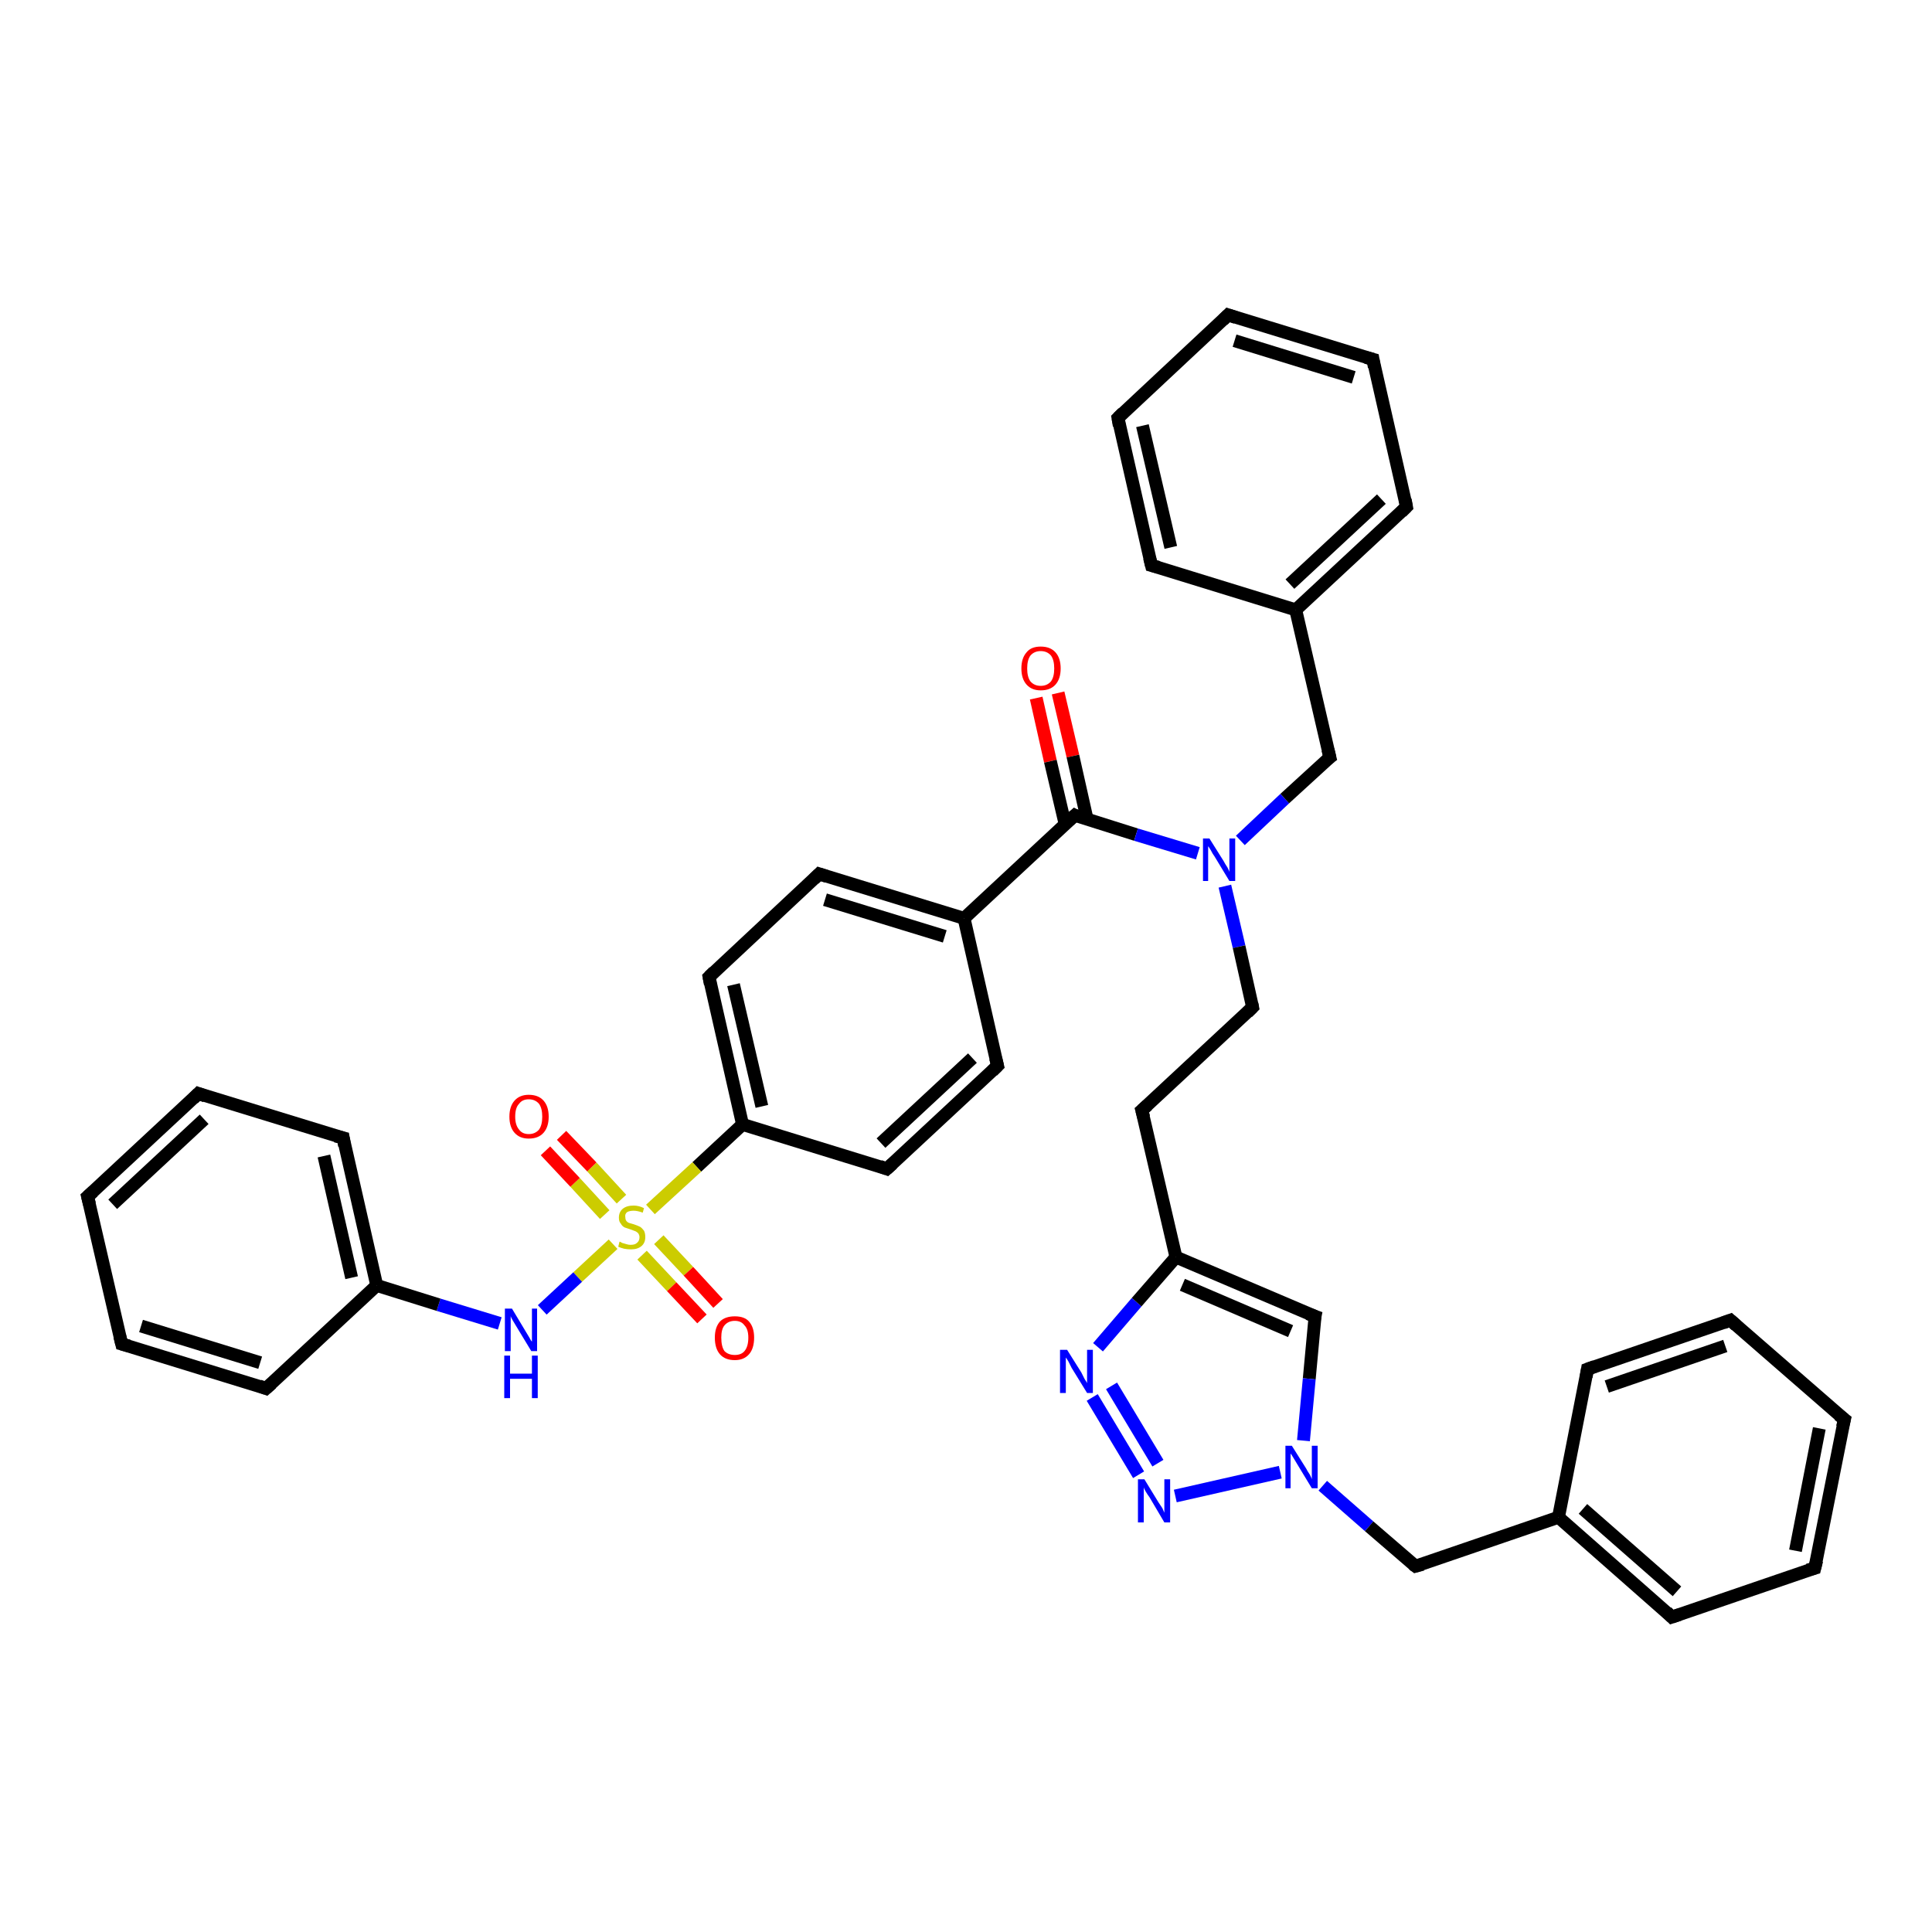 <?xml version='1.0' encoding='iso-8859-1'?>
<svg version='1.1' baseProfile='full'
              xmlns='http://www.w3.org/2000/svg'
                      xmlns:rdkit='http://www.rdkit.org/xml'
                      xmlns:xlink='http://www.w3.org/1999/xlink'
                  xml:space='preserve'
width='300px' height='300px' viewBox='0 0 300 300'>
<!-- END OF HEADER -->
<rect style='opacity:1.0;fill:#FFFFFF;stroke:none' width='300.0' height='300.0' x='0.0' y='0.0'> </rect>
<path class='bond-0 atom-0 atom-1' d='M 164.3,107.6 L 166.6,117.4' style='fill:none;fill-rule:evenodd;stroke:#FF0000;stroke-width:2.0px;stroke-linecap:butt;stroke-linejoin:miter;stroke-opacity:1' />
<path class='bond-0 atom-0 atom-1' d='M 166.6,117.4 L 168.8,127.2' style='fill:none;fill-rule:evenodd;stroke:#000000;stroke-width:2.0px;stroke-linecap:butt;stroke-linejoin:miter;stroke-opacity:1' />
<path class='bond-0 atom-0 atom-1' d='M 160.9,108.4 L 163.1,118.2' style='fill:none;fill-rule:evenodd;stroke:#FF0000;stroke-width:2.0px;stroke-linecap:butt;stroke-linejoin:miter;stroke-opacity:1' />
<path class='bond-0 atom-0 atom-1' d='M 163.1,118.2 L 165.4,128.0' style='fill:none;fill-rule:evenodd;stroke:#000000;stroke-width:2.0px;stroke-linecap:butt;stroke-linejoin:miter;stroke-opacity:1' />
<path class='bond-1 atom-1 atom-2' d='M 166.9,126.6 L 176.4,129.6' style='fill:none;fill-rule:evenodd;stroke:#000000;stroke-width:2.0px;stroke-linecap:butt;stroke-linejoin:miter;stroke-opacity:1' />
<path class='bond-1 atom-1 atom-2' d='M 176.4,129.6 L 186.0,132.5' style='fill:none;fill-rule:evenodd;stroke:#0000FF;stroke-width:2.0px;stroke-linecap:butt;stroke-linejoin:miter;stroke-opacity:1' />
<path class='bond-2 atom-2 atom-3' d='M 190.2,137.6 L 192.4,147.0' style='fill:none;fill-rule:evenodd;stroke:#0000FF;stroke-width:2.0px;stroke-linecap:butt;stroke-linejoin:miter;stroke-opacity:1' />
<path class='bond-2 atom-2 atom-3' d='M 192.4,147.0 L 194.5,156.4' style='fill:none;fill-rule:evenodd;stroke:#000000;stroke-width:2.0px;stroke-linecap:butt;stroke-linejoin:miter;stroke-opacity:1' />
<path class='bond-3 atom-3 atom-4' d='M 194.5,156.4 L 177.3,172.4' style='fill:none;fill-rule:evenodd;stroke:#000000;stroke-width:2.0px;stroke-linecap:butt;stroke-linejoin:miter;stroke-opacity:1' />
<path class='bond-4 atom-4 atom-5' d='M 177.3,172.4 L 182.6,195.2' style='fill:none;fill-rule:evenodd;stroke:#000000;stroke-width:2.0px;stroke-linecap:butt;stroke-linejoin:miter;stroke-opacity:1' />
<path class='bond-5 atom-5 atom-6' d='M 182.6,195.2 L 204.2,204.4' style='fill:none;fill-rule:evenodd;stroke:#000000;stroke-width:2.0px;stroke-linecap:butt;stroke-linejoin:miter;stroke-opacity:1' />
<path class='bond-5 atom-5 atom-6' d='M 183.6,199.5 L 200.4,206.7' style='fill:none;fill-rule:evenodd;stroke:#000000;stroke-width:2.0px;stroke-linecap:butt;stroke-linejoin:miter;stroke-opacity:1' />
<path class='bond-6 atom-6 atom-7' d='M 204.2,204.4 L 203.3,214.1' style='fill:none;fill-rule:evenodd;stroke:#000000;stroke-width:2.0px;stroke-linecap:butt;stroke-linejoin:miter;stroke-opacity:1' />
<path class='bond-6 atom-6 atom-7' d='M 203.3,214.1 L 202.4,223.7' style='fill:none;fill-rule:evenodd;stroke:#0000FF;stroke-width:2.0px;stroke-linecap:butt;stroke-linejoin:miter;stroke-opacity:1' />
<path class='bond-7 atom-7 atom-8' d='M 205.4,230.7 L 212.6,237.0' style='fill:none;fill-rule:evenodd;stroke:#0000FF;stroke-width:2.0px;stroke-linecap:butt;stroke-linejoin:miter;stroke-opacity:1' />
<path class='bond-7 atom-7 atom-8' d='M 212.6,237.0 L 219.8,243.2' style='fill:none;fill-rule:evenodd;stroke:#000000;stroke-width:2.0px;stroke-linecap:butt;stroke-linejoin:miter;stroke-opacity:1' />
<path class='bond-8 atom-8 atom-9' d='M 219.8,243.2 L 242.0,235.6' style='fill:none;fill-rule:evenodd;stroke:#000000;stroke-width:2.0px;stroke-linecap:butt;stroke-linejoin:miter;stroke-opacity:1' />
<path class='bond-9 atom-9 atom-10' d='M 242.0,235.6 L 259.6,251.1' style='fill:none;fill-rule:evenodd;stroke:#000000;stroke-width:2.0px;stroke-linecap:butt;stroke-linejoin:miter;stroke-opacity:1' />
<path class='bond-9 atom-9 atom-10' d='M 245.8,234.3 L 260.4,247.1' style='fill:none;fill-rule:evenodd;stroke:#000000;stroke-width:2.0px;stroke-linecap:butt;stroke-linejoin:miter;stroke-opacity:1' />
<path class='bond-10 atom-10 atom-11' d='M 259.6,251.1 L 281.8,243.5' style='fill:none;fill-rule:evenodd;stroke:#000000;stroke-width:2.0px;stroke-linecap:butt;stroke-linejoin:miter;stroke-opacity:1' />
<path class='bond-11 atom-11 atom-12' d='M 281.8,243.5 L 286.4,220.4' style='fill:none;fill-rule:evenodd;stroke:#000000;stroke-width:2.0px;stroke-linecap:butt;stroke-linejoin:miter;stroke-opacity:1' />
<path class='bond-11 atom-11 atom-12' d='M 278.8,240.8 L 282.5,221.8' style='fill:none;fill-rule:evenodd;stroke:#000000;stroke-width:2.0px;stroke-linecap:butt;stroke-linejoin:miter;stroke-opacity:1' />
<path class='bond-12 atom-12 atom-13' d='M 286.4,220.4 L 268.7,205.0' style='fill:none;fill-rule:evenodd;stroke:#000000;stroke-width:2.0px;stroke-linecap:butt;stroke-linejoin:miter;stroke-opacity:1' />
<path class='bond-13 atom-13 atom-14' d='M 268.7,205.0 L 246.5,212.6' style='fill:none;fill-rule:evenodd;stroke:#000000;stroke-width:2.0px;stroke-linecap:butt;stroke-linejoin:miter;stroke-opacity:1' />
<path class='bond-13 atom-13 atom-14' d='M 267.9,209.0 L 249.5,215.3' style='fill:none;fill-rule:evenodd;stroke:#000000;stroke-width:2.0px;stroke-linecap:butt;stroke-linejoin:miter;stroke-opacity:1' />
<path class='bond-14 atom-7 atom-15' d='M 198.8,228.6 L 182.5,232.3' style='fill:none;fill-rule:evenodd;stroke:#0000FF;stroke-width:2.0px;stroke-linecap:butt;stroke-linejoin:miter;stroke-opacity:1' />
<path class='bond-15 atom-15 atom-16' d='M 176.8,229.0 L 169.6,217.0' style='fill:none;fill-rule:evenodd;stroke:#0000FF;stroke-width:2.0px;stroke-linecap:butt;stroke-linejoin:miter;stroke-opacity:1' />
<path class='bond-15 atom-15 atom-16' d='M 179.8,227.2 L 172.6,215.2' style='fill:none;fill-rule:evenodd;stroke:#0000FF;stroke-width:2.0px;stroke-linecap:butt;stroke-linejoin:miter;stroke-opacity:1' />
<path class='bond-16 atom-2 atom-17' d='M 192.6,130.5 L 199.5,124.0' style='fill:none;fill-rule:evenodd;stroke:#0000FF;stroke-width:2.0px;stroke-linecap:butt;stroke-linejoin:miter;stroke-opacity:1' />
<path class='bond-16 atom-2 atom-17' d='M 199.5,124.0 L 206.5,117.6' style='fill:none;fill-rule:evenodd;stroke:#000000;stroke-width:2.0px;stroke-linecap:butt;stroke-linejoin:miter;stroke-opacity:1' />
<path class='bond-17 atom-17 atom-18' d='M 206.5,117.6 L 201.2,94.7' style='fill:none;fill-rule:evenodd;stroke:#000000;stroke-width:2.0px;stroke-linecap:butt;stroke-linejoin:miter;stroke-opacity:1' />
<path class='bond-18 atom-18 atom-19' d='M 201.2,94.7 L 218.4,78.7' style='fill:none;fill-rule:evenodd;stroke:#000000;stroke-width:2.0px;stroke-linecap:butt;stroke-linejoin:miter;stroke-opacity:1' />
<path class='bond-18 atom-18 atom-19' d='M 200.3,90.7 L 214.5,77.5' style='fill:none;fill-rule:evenodd;stroke:#000000;stroke-width:2.0px;stroke-linecap:butt;stroke-linejoin:miter;stroke-opacity:1' />
<path class='bond-19 atom-19 atom-20' d='M 218.4,78.7 L 213.2,55.8' style='fill:none;fill-rule:evenodd;stroke:#000000;stroke-width:2.0px;stroke-linecap:butt;stroke-linejoin:miter;stroke-opacity:1' />
<path class='bond-20 atom-20 atom-21' d='M 213.2,55.8 L 190.7,48.9' style='fill:none;fill-rule:evenodd;stroke:#000000;stroke-width:2.0px;stroke-linecap:butt;stroke-linejoin:miter;stroke-opacity:1' />
<path class='bond-20 atom-20 atom-21' d='M 210.2,58.6 L 191.7,52.9' style='fill:none;fill-rule:evenodd;stroke:#000000;stroke-width:2.0px;stroke-linecap:butt;stroke-linejoin:miter;stroke-opacity:1' />
<path class='bond-21 atom-21 atom-22' d='M 190.7,48.9 L 173.6,64.9' style='fill:none;fill-rule:evenodd;stroke:#000000;stroke-width:2.0px;stroke-linecap:butt;stroke-linejoin:miter;stroke-opacity:1' />
<path class='bond-22 atom-22 atom-23' d='M 173.6,64.9 L 178.8,87.8' style='fill:none;fill-rule:evenodd;stroke:#000000;stroke-width:2.0px;stroke-linecap:butt;stroke-linejoin:miter;stroke-opacity:1' />
<path class='bond-22 atom-22 atom-23' d='M 177.4,66.1 L 181.8,85.0' style='fill:none;fill-rule:evenodd;stroke:#000000;stroke-width:2.0px;stroke-linecap:butt;stroke-linejoin:miter;stroke-opacity:1' />
<path class='bond-23 atom-1 atom-24' d='M 166.9,126.6 L 149.7,142.6' style='fill:none;fill-rule:evenodd;stroke:#000000;stroke-width:2.0px;stroke-linecap:butt;stroke-linejoin:miter;stroke-opacity:1' />
<path class='bond-24 atom-24 atom-25' d='M 149.7,142.6 L 127.2,135.7' style='fill:none;fill-rule:evenodd;stroke:#000000;stroke-width:2.0px;stroke-linecap:butt;stroke-linejoin:miter;stroke-opacity:1' />
<path class='bond-24 atom-24 atom-25' d='M 146.7,145.4 L 128.1,139.7' style='fill:none;fill-rule:evenodd;stroke:#000000;stroke-width:2.0px;stroke-linecap:butt;stroke-linejoin:miter;stroke-opacity:1' />
<path class='bond-25 atom-25 atom-26' d='M 127.2,135.7 L 110.1,151.7' style='fill:none;fill-rule:evenodd;stroke:#000000;stroke-width:2.0px;stroke-linecap:butt;stroke-linejoin:miter;stroke-opacity:1' />
<path class='bond-26 atom-26 atom-27' d='M 110.1,151.7 L 115.3,174.6' style='fill:none;fill-rule:evenodd;stroke:#000000;stroke-width:2.0px;stroke-linecap:butt;stroke-linejoin:miter;stroke-opacity:1' />
<path class='bond-26 atom-26 atom-27' d='M 113.9,152.9 L 118.3,171.8' style='fill:none;fill-rule:evenodd;stroke:#000000;stroke-width:2.0px;stroke-linecap:butt;stroke-linejoin:miter;stroke-opacity:1' />
<path class='bond-27 atom-27 atom-28' d='M 115.3,174.6 L 137.7,181.5' style='fill:none;fill-rule:evenodd;stroke:#000000;stroke-width:2.0px;stroke-linecap:butt;stroke-linejoin:miter;stroke-opacity:1' />
<path class='bond-28 atom-28 atom-29' d='M 137.7,181.5 L 154.9,165.5' style='fill:none;fill-rule:evenodd;stroke:#000000;stroke-width:2.0px;stroke-linecap:butt;stroke-linejoin:miter;stroke-opacity:1' />
<path class='bond-28 atom-28 atom-29' d='M 136.8,177.5 L 151.0,164.3' style='fill:none;fill-rule:evenodd;stroke:#000000;stroke-width:2.0px;stroke-linecap:butt;stroke-linejoin:miter;stroke-opacity:1' />
<path class='bond-29 atom-27 atom-30' d='M 115.3,174.6 L 108.2,181.2' style='fill:none;fill-rule:evenodd;stroke:#000000;stroke-width:2.0px;stroke-linecap:butt;stroke-linejoin:miter;stroke-opacity:1' />
<path class='bond-29 atom-27 atom-30' d='M 108.2,181.2 L 101.0,187.8' style='fill:none;fill-rule:evenodd;stroke:#CCCC00;stroke-width:2.0px;stroke-linecap:butt;stroke-linejoin:miter;stroke-opacity:1' />
<path class='bond-30 atom-30 atom-31' d='M 99.7,194.9 L 104.3,199.8' style='fill:none;fill-rule:evenodd;stroke:#CCCC00;stroke-width:2.0px;stroke-linecap:butt;stroke-linejoin:miter;stroke-opacity:1' />
<path class='bond-30 atom-30 atom-31' d='M 104.3,199.8 L 109.0,204.8' style='fill:none;fill-rule:evenodd;stroke:#FF0000;stroke-width:2.0px;stroke-linecap:butt;stroke-linejoin:miter;stroke-opacity:1' />
<path class='bond-30 atom-30 atom-31' d='M 102.3,192.5 L 106.9,197.4' style='fill:none;fill-rule:evenodd;stroke:#CCCC00;stroke-width:2.0px;stroke-linecap:butt;stroke-linejoin:miter;stroke-opacity:1' />
<path class='bond-30 atom-30 atom-31' d='M 106.9,197.4 L 111.5,202.4' style='fill:none;fill-rule:evenodd;stroke:#FF0000;stroke-width:2.0px;stroke-linecap:butt;stroke-linejoin:miter;stroke-opacity:1' />
<path class='bond-31 atom-30 atom-32' d='M 96.5,186.2 L 91.9,181.2' style='fill:none;fill-rule:evenodd;stroke:#CCCC00;stroke-width:2.0px;stroke-linecap:butt;stroke-linejoin:miter;stroke-opacity:1' />
<path class='bond-31 atom-30 atom-32' d='M 91.9,181.2 L 87.2,176.3' style='fill:none;fill-rule:evenodd;stroke:#FF0000;stroke-width:2.0px;stroke-linecap:butt;stroke-linejoin:miter;stroke-opacity:1' />
<path class='bond-31 atom-30 atom-32' d='M 93.9,188.6 L 89.3,183.6' style='fill:none;fill-rule:evenodd;stroke:#CCCC00;stroke-width:2.0px;stroke-linecap:butt;stroke-linejoin:miter;stroke-opacity:1' />
<path class='bond-31 atom-30 atom-32' d='M 89.3,183.6 L 84.7,178.7' style='fill:none;fill-rule:evenodd;stroke:#FF0000;stroke-width:2.0px;stroke-linecap:butt;stroke-linejoin:miter;stroke-opacity:1' />
<path class='bond-32 atom-30 atom-33' d='M 95.2,193.2 L 89.7,198.3' style='fill:none;fill-rule:evenodd;stroke:#CCCC00;stroke-width:2.0px;stroke-linecap:butt;stroke-linejoin:miter;stroke-opacity:1' />
<path class='bond-32 atom-30 atom-33' d='M 89.7,198.3 L 84.2,203.4' style='fill:none;fill-rule:evenodd;stroke:#0000FF;stroke-width:2.0px;stroke-linecap:butt;stroke-linejoin:miter;stroke-opacity:1' />
<path class='bond-33 atom-33 atom-34' d='M 77.6,205.5 L 68.1,202.6' style='fill:none;fill-rule:evenodd;stroke:#0000FF;stroke-width:2.0px;stroke-linecap:butt;stroke-linejoin:miter;stroke-opacity:1' />
<path class='bond-33 atom-33 atom-34' d='M 68.1,202.6 L 58.5,199.6' style='fill:none;fill-rule:evenodd;stroke:#000000;stroke-width:2.0px;stroke-linecap:butt;stroke-linejoin:miter;stroke-opacity:1' />
<path class='bond-34 atom-34 atom-35' d='M 58.5,199.6 L 53.3,176.7' style='fill:none;fill-rule:evenodd;stroke:#000000;stroke-width:2.0px;stroke-linecap:butt;stroke-linejoin:miter;stroke-opacity:1' />
<path class='bond-34 atom-34 atom-35' d='M 54.6,198.4 L 50.3,179.5' style='fill:none;fill-rule:evenodd;stroke:#000000;stroke-width:2.0px;stroke-linecap:butt;stroke-linejoin:miter;stroke-opacity:1' />
<path class='bond-35 atom-35 atom-36' d='M 53.3,176.7 L 30.8,169.8' style='fill:none;fill-rule:evenodd;stroke:#000000;stroke-width:2.0px;stroke-linecap:butt;stroke-linejoin:miter;stroke-opacity:1' />
<path class='bond-36 atom-36 atom-37' d='M 30.8,169.8 L 13.6,185.8' style='fill:none;fill-rule:evenodd;stroke:#000000;stroke-width:2.0px;stroke-linecap:butt;stroke-linejoin:miter;stroke-opacity:1' />
<path class='bond-36 atom-36 atom-37' d='M 31.7,173.8 L 17.5,187.0' style='fill:none;fill-rule:evenodd;stroke:#000000;stroke-width:2.0px;stroke-linecap:butt;stroke-linejoin:miter;stroke-opacity:1' />
<path class='bond-37 atom-37 atom-38' d='M 13.6,185.8 L 18.9,208.7' style='fill:none;fill-rule:evenodd;stroke:#000000;stroke-width:2.0px;stroke-linecap:butt;stroke-linejoin:miter;stroke-opacity:1' />
<path class='bond-38 atom-38 atom-39' d='M 18.9,208.7 L 41.3,215.6' style='fill:none;fill-rule:evenodd;stroke:#000000;stroke-width:2.0px;stroke-linecap:butt;stroke-linejoin:miter;stroke-opacity:1' />
<path class='bond-38 atom-38 atom-39' d='M 21.9,205.9 L 40.4,211.6' style='fill:none;fill-rule:evenodd;stroke:#000000;stroke-width:2.0px;stroke-linecap:butt;stroke-linejoin:miter;stroke-opacity:1' />
<path class='bond-39 atom-16 atom-5' d='M 170.5,209.2 L 176.5,202.2' style='fill:none;fill-rule:evenodd;stroke:#0000FF;stroke-width:2.0px;stroke-linecap:butt;stroke-linejoin:miter;stroke-opacity:1' />
<path class='bond-39 atom-16 atom-5' d='M 176.5,202.2 L 182.6,195.2' style='fill:none;fill-rule:evenodd;stroke:#000000;stroke-width:2.0px;stroke-linecap:butt;stroke-linejoin:miter;stroke-opacity:1' />
<path class='bond-40 atom-23 atom-18' d='M 178.8,87.8 L 201.2,94.7' style='fill:none;fill-rule:evenodd;stroke:#000000;stroke-width:2.0px;stroke-linecap:butt;stroke-linejoin:miter;stroke-opacity:1' />
<path class='bond-41 atom-29 atom-24' d='M 154.9,165.5 L 149.7,142.6' style='fill:none;fill-rule:evenodd;stroke:#000000;stroke-width:2.0px;stroke-linecap:butt;stroke-linejoin:miter;stroke-opacity:1' />
<path class='bond-42 atom-39 atom-34' d='M 41.3,215.6 L 58.5,199.6' style='fill:none;fill-rule:evenodd;stroke:#000000;stroke-width:2.0px;stroke-linecap:butt;stroke-linejoin:miter;stroke-opacity:1' />
<path class='bond-43 atom-14 atom-9' d='M 246.5,212.6 L 242.0,235.6' style='fill:none;fill-rule:evenodd;stroke:#000000;stroke-width:2.0px;stroke-linecap:butt;stroke-linejoin:miter;stroke-opacity:1' />
<path d='M 167.3,126.8 L 166.9,126.6 L 166.0,127.4' style='fill:none;stroke:#000000;stroke-width:2.0px;stroke-linecap:butt;stroke-linejoin:miter;stroke-opacity:1;' />
<path d='M 194.4,155.9 L 194.5,156.4 L 193.7,157.2' style='fill:none;stroke:#000000;stroke-width:2.0px;stroke-linecap:butt;stroke-linejoin:miter;stroke-opacity:1;' />
<path d='M 178.2,171.6 L 177.3,172.4 L 177.6,173.5' style='fill:none;stroke:#000000;stroke-width:2.0px;stroke-linecap:butt;stroke-linejoin:miter;stroke-opacity:1;' />
<path d='M 203.1,204.0 L 204.2,204.4 L 204.1,204.9' style='fill:none;stroke:#000000;stroke-width:2.0px;stroke-linecap:butt;stroke-linejoin:miter;stroke-opacity:1;' />
<path d='M 219.4,242.9 L 219.8,243.2 L 220.9,242.9' style='fill:none;stroke:#000000;stroke-width:2.0px;stroke-linecap:butt;stroke-linejoin:miter;stroke-opacity:1;' />
<path d='M 258.8,250.3 L 259.6,251.1 L 260.8,250.7' style='fill:none;stroke:#000000;stroke-width:2.0px;stroke-linecap:butt;stroke-linejoin:miter;stroke-opacity:1;' />
<path d='M 280.7,243.8 L 281.8,243.5 L 282.1,242.3' style='fill:none;stroke:#000000;stroke-width:2.0px;stroke-linecap:butt;stroke-linejoin:miter;stroke-opacity:1;' />
<path d='M 286.1,221.6 L 286.4,220.4 L 285.5,219.7' style='fill:none;stroke:#000000;stroke-width:2.0px;stroke-linecap:butt;stroke-linejoin:miter;stroke-opacity:1;' />
<path d='M 269.6,205.8 L 268.7,205.0 L 267.6,205.4' style='fill:none;stroke:#000000;stroke-width:2.0px;stroke-linecap:butt;stroke-linejoin:miter;stroke-opacity:1;' />
<path d='M 247.6,212.2 L 246.5,212.6 L 246.3,213.8' style='fill:none;stroke:#000000;stroke-width:2.0px;stroke-linecap:butt;stroke-linejoin:miter;stroke-opacity:1;' />
<path d='M 206.1,117.9 L 206.5,117.6 L 206.2,116.4' style='fill:none;stroke:#000000;stroke-width:2.0px;stroke-linecap:butt;stroke-linejoin:miter;stroke-opacity:1;' />
<path d='M 217.6,79.5 L 218.4,78.7 L 218.2,77.6' style='fill:none;stroke:#000000;stroke-width:2.0px;stroke-linecap:butt;stroke-linejoin:miter;stroke-opacity:1;' />
<path d='M 213.4,57.0 L 213.2,55.8 L 212.1,55.5' style='fill:none;stroke:#000000;stroke-width:2.0px;stroke-linecap:butt;stroke-linejoin:miter;stroke-opacity:1;' />
<path d='M 191.9,49.3 L 190.7,48.9 L 189.9,49.7' style='fill:none;stroke:#000000;stroke-width:2.0px;stroke-linecap:butt;stroke-linejoin:miter;stroke-opacity:1;' />
<path d='M 174.4,64.1 L 173.6,64.9 L 173.8,66.1' style='fill:none;stroke:#000000;stroke-width:2.0px;stroke-linecap:butt;stroke-linejoin:miter;stroke-opacity:1;' />
<path d='M 178.5,86.6 L 178.8,87.8 L 179.9,88.1' style='fill:none;stroke:#000000;stroke-width:2.0px;stroke-linecap:butt;stroke-linejoin:miter;stroke-opacity:1;' />
<path d='M 128.4,136.1 L 127.2,135.7 L 126.4,136.5' style='fill:none;stroke:#000000;stroke-width:2.0px;stroke-linecap:butt;stroke-linejoin:miter;stroke-opacity:1;' />
<path d='M 110.9,150.9 L 110.1,151.7 L 110.3,152.8' style='fill:none;stroke:#000000;stroke-width:2.0px;stroke-linecap:butt;stroke-linejoin:miter;stroke-opacity:1;' />
<path d='M 136.6,181.1 L 137.7,181.5 L 138.6,180.7' style='fill:none;stroke:#000000;stroke-width:2.0px;stroke-linecap:butt;stroke-linejoin:miter;stroke-opacity:1;' />
<path d='M 154.1,166.3 L 154.9,165.5 L 154.6,164.3' style='fill:none;stroke:#000000;stroke-width:2.0px;stroke-linecap:butt;stroke-linejoin:miter;stroke-opacity:1;' />
<path d='M 53.5,177.9 L 53.3,176.7 L 52.1,176.4' style='fill:none;stroke:#000000;stroke-width:2.0px;stroke-linecap:butt;stroke-linejoin:miter;stroke-opacity:1;' />
<path d='M 31.9,170.2 L 30.8,169.8 L 30.0,170.6' style='fill:none;stroke:#000000;stroke-width:2.0px;stroke-linecap:butt;stroke-linejoin:miter;stroke-opacity:1;' />
<path d='M 14.5,185.0 L 13.6,185.8 L 13.9,187.0' style='fill:none;stroke:#000000;stroke-width:2.0px;stroke-linecap:butt;stroke-linejoin:miter;stroke-opacity:1;' />
<path d='M 18.6,207.5 L 18.9,208.7 L 20.0,209.0' style='fill:none;stroke:#000000;stroke-width:2.0px;stroke-linecap:butt;stroke-linejoin:miter;stroke-opacity:1;' />
<path d='M 40.2,215.2 L 41.3,215.6 L 42.2,214.8' style='fill:none;stroke:#000000;stroke-width:2.0px;stroke-linecap:butt;stroke-linejoin:miter;stroke-opacity:1;' />
<path class='atom-0' d='M 158.6 103.8
Q 158.6 102.2, 159.4 101.3
Q 160.1 100.4, 161.6 100.4
Q 163.1 100.4, 163.9 101.3
Q 164.7 102.2, 164.7 103.8
Q 164.7 105.4, 163.9 106.3
Q 163.1 107.2, 161.6 107.2
Q 160.2 107.2, 159.4 106.3
Q 158.6 105.4, 158.6 103.8
M 161.6 106.5
Q 162.6 106.5, 163.2 105.8
Q 163.7 105.1, 163.7 103.8
Q 163.7 102.5, 163.2 101.8
Q 162.6 101.1, 161.6 101.1
Q 160.6 101.1, 160.0 101.8
Q 159.5 102.5, 159.5 103.8
Q 159.5 105.1, 160.0 105.8
Q 160.6 106.5, 161.6 106.5
' fill='#FF0000'/>
<path class='atom-2' d='M 187.8 130.2
L 190.0 133.7
Q 190.2 134.1, 190.6 134.7
Q 190.9 135.3, 190.9 135.4
L 190.9 130.2
L 191.8 130.2
L 191.8 136.8
L 190.9 136.8
L 188.6 133.0
Q 188.3 132.6, 188.0 132.0
Q 187.7 131.5, 187.6 131.4
L 187.6 136.8
L 186.8 136.8
L 186.8 130.2
L 187.8 130.2
' fill='#0000FF'/>
<path class='atom-7' d='M 200.6 224.5
L 202.8 228.0
Q 203.0 228.4, 203.4 229.0
Q 203.7 229.6, 203.7 229.7
L 203.7 224.5
L 204.6 224.5
L 204.6 231.1
L 203.7 231.1
L 201.4 227.3
Q 201.1 226.8, 200.8 226.3
Q 200.5 225.8, 200.4 225.7
L 200.4 231.1
L 199.6 231.1
L 199.6 224.5
L 200.6 224.5
' fill='#0000FF'/>
<path class='atom-15' d='M 177.7 229.7
L 179.9 233.3
Q 180.1 233.6, 180.5 234.2
Q 180.8 234.9, 180.8 234.9
L 180.8 229.7
L 181.7 229.7
L 181.7 236.4
L 180.8 236.4
L 178.5 232.5
Q 178.2 232.1, 177.9 231.6
Q 177.6 231.1, 177.6 230.9
L 177.6 236.4
L 176.7 236.4
L 176.7 229.7
L 177.7 229.7
' fill='#0000FF'/>
<path class='atom-16' d='M 165.7 209.6
L 167.9 213.1
Q 168.1 213.5, 168.4 214.1
Q 168.8 214.7, 168.8 214.8
L 168.8 209.6
L 169.7 209.6
L 169.7 216.3
L 168.8 216.3
L 166.4 212.4
Q 166.2 212.0, 165.9 211.4
Q 165.6 210.9, 165.5 210.8
L 165.5 216.3
L 164.6 216.3
L 164.6 209.6
L 165.7 209.6
' fill='#0000FF'/>
<path class='atom-30' d='M 96.2 192.8
Q 96.3 192.8, 96.6 193.0
Q 96.9 193.1, 97.3 193.2
Q 97.6 193.3, 97.9 193.3
Q 98.6 193.3, 98.9 193.0
Q 99.3 192.7, 99.3 192.1
Q 99.3 191.8, 99.1 191.5
Q 98.9 191.3, 98.7 191.2
Q 98.4 191.1, 97.9 190.9
Q 97.3 190.7, 97.0 190.6
Q 96.6 190.4, 96.4 190.0
Q 96.1 189.7, 96.1 189.1
Q 96.1 188.2, 96.7 187.7
Q 97.3 187.2, 98.4 187.2
Q 99.2 187.2, 100.0 187.6
L 99.8 188.3
Q 99.0 188.0, 98.4 188.0
Q 97.8 188.0, 97.4 188.2
Q 97.0 188.5, 97.1 189.0
Q 97.1 189.3, 97.2 189.5
Q 97.4 189.8, 97.7 189.9
Q 98.0 190.0, 98.4 190.1
Q 99.0 190.3, 99.4 190.5
Q 99.7 190.7, 100.0 191.1
Q 100.2 191.5, 100.2 192.1
Q 100.2 193.0, 99.6 193.5
Q 99.0 194.0, 98.0 194.0
Q 97.4 194.0, 96.9 193.9
Q 96.5 193.8, 96.0 193.6
L 96.2 192.8
' fill='#CCCC00'/>
<path class='atom-31' d='M 111.0 207.7
Q 111.0 206.1, 111.8 205.2
Q 112.6 204.4, 114.1 204.4
Q 115.6 204.4, 116.3 205.2
Q 117.1 206.1, 117.1 207.7
Q 117.1 209.4, 116.3 210.3
Q 115.5 211.2, 114.1 211.2
Q 112.6 211.2, 111.8 210.3
Q 111.0 209.4, 111.0 207.7
M 114.1 210.4
Q 115.1 210.4, 115.6 209.8
Q 116.2 209.1, 116.2 207.7
Q 116.2 206.4, 115.6 205.8
Q 115.1 205.1, 114.1 205.1
Q 113.1 205.1, 112.5 205.8
Q 112.0 206.4, 112.0 207.7
Q 112.0 209.1, 112.5 209.8
Q 113.1 210.4, 114.1 210.4
' fill='#FF0000'/>
<path class='atom-32' d='M 79.1 173.4
Q 79.1 171.8, 79.9 170.9
Q 80.7 170.0, 82.1 170.0
Q 83.6 170.0, 84.4 170.9
Q 85.2 171.8, 85.2 173.4
Q 85.2 175.0, 84.4 175.9
Q 83.6 176.8, 82.1 176.8
Q 80.7 176.8, 79.9 175.9
Q 79.1 175.0, 79.1 173.4
M 82.1 176.1
Q 83.1 176.1, 83.7 175.4
Q 84.2 174.7, 84.2 173.4
Q 84.2 172.1, 83.7 171.4
Q 83.1 170.7, 82.1 170.7
Q 81.1 170.7, 80.6 171.4
Q 80.0 172.0, 80.0 173.4
Q 80.0 174.7, 80.6 175.4
Q 81.1 176.1, 82.1 176.1
' fill='#FF0000'/>
<path class='atom-33' d='M 79.5 203.2
L 81.6 206.7
Q 81.8 207.0, 82.2 207.7
Q 82.5 208.3, 82.6 208.3
L 82.6 203.2
L 83.4 203.2
L 83.4 209.8
L 82.5 209.8
L 80.2 206.0
Q 79.9 205.5, 79.6 205.0
Q 79.3 204.5, 79.3 204.3
L 79.3 209.8
L 78.4 209.8
L 78.4 203.2
L 79.5 203.2
' fill='#0000FF'/>
<path class='atom-33' d='M 78.3 210.5
L 79.2 210.5
L 79.2 213.3
L 82.6 213.3
L 82.6 210.5
L 83.5 210.5
L 83.5 217.1
L 82.6 217.1
L 82.6 214.1
L 79.2 214.1
L 79.2 217.1
L 78.3 217.1
L 78.3 210.5
' fill='#0000FF'/>
</svg>
